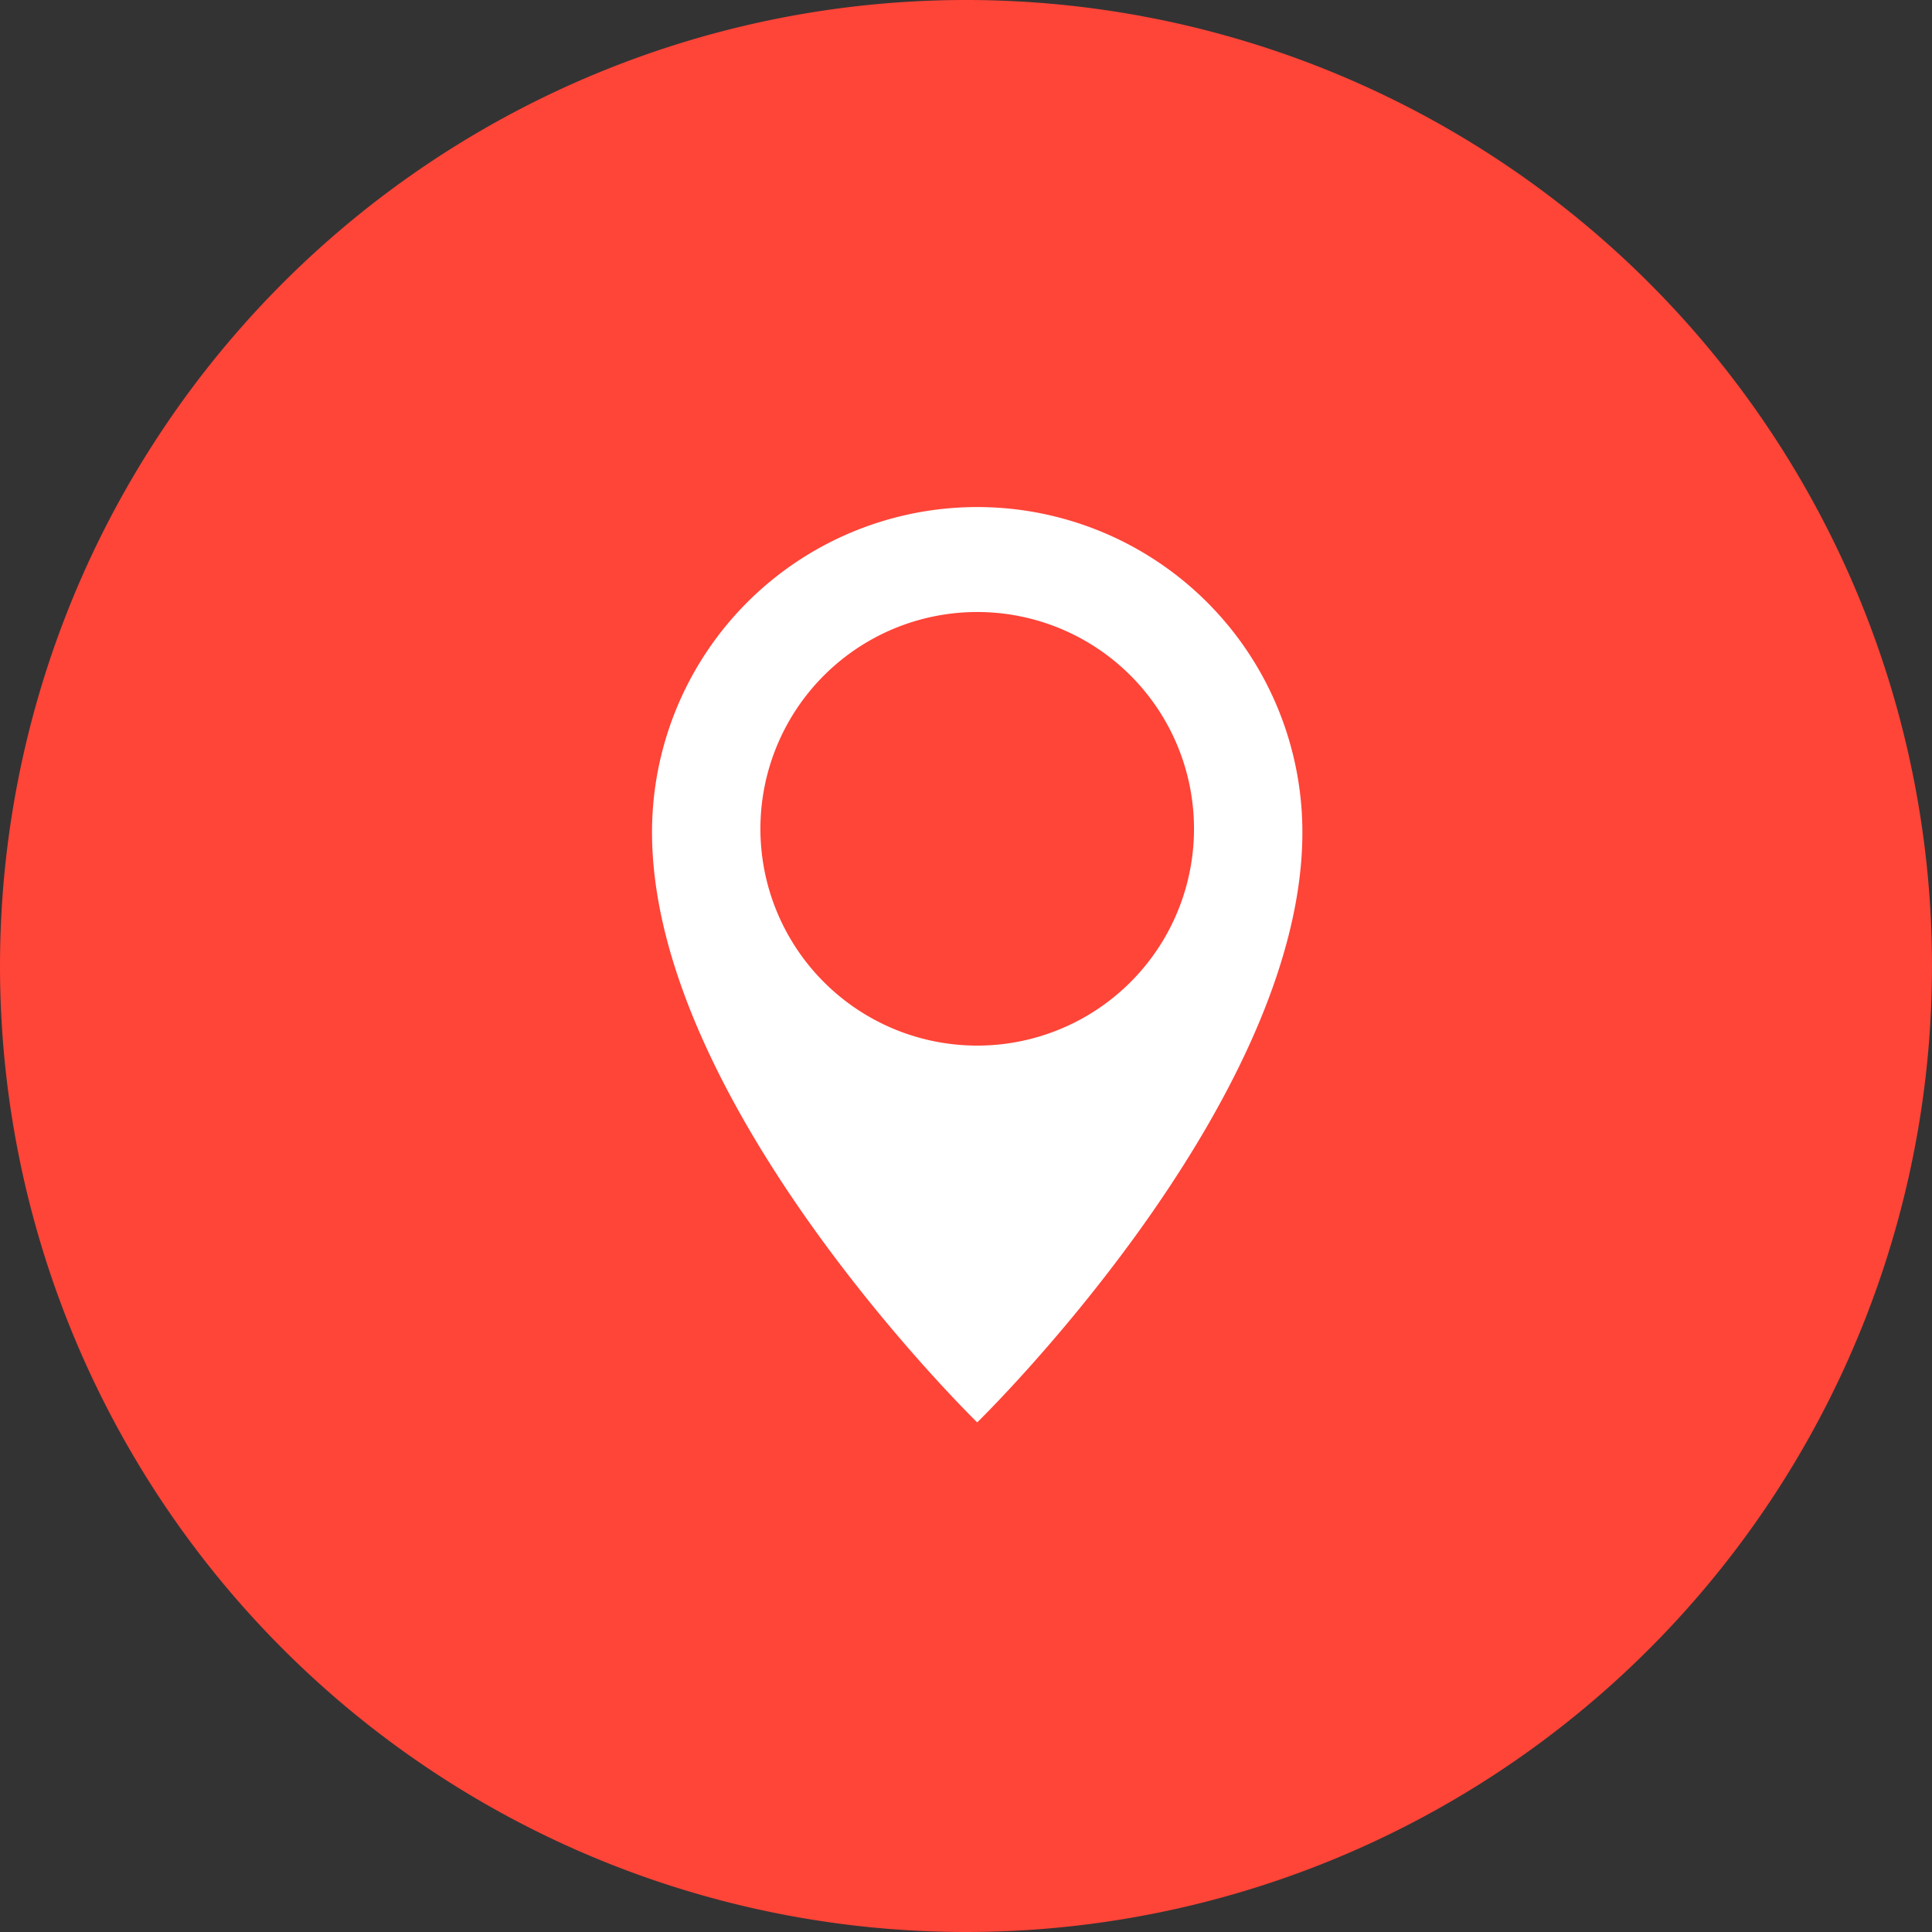 <svg xmlns="http://www.w3.org/2000/svg" width="80" height="80" viewBox="0 0 80 80">
  <rect x="0" y="0" width="80" height="80" fill="#333333" stroke="none"/>
  <g id="Grupo_60" data-name="Grupo 60" transform="translate(-563 -524)">
    <path id="Trazado_179" data-name="Trazado 179" d="M559.573,729.069a40,40,0,1,0-40-40,40,40,0,0,0,40,40" transform="translate(43.427 -125.069)" fill="#ff4438"/>
    <path id="Trazado_183" data-name="Trazado 183" d="M169.266,914.5a8.977,8.977,0,1,1,8.976-8.977,8.976,8.976,0,0,1-8.976,8.977m0-22.3A13.465,13.465,0,0,0,155.8,905.669c0,11.321,13.465,24.433,13.465,24.433s13.465-13.112,13.465-24.433A13.465,13.465,0,0,0,169.266,892.2" transform="translate(434.199 -347.204)" fill="#fff"/>
  </g>
</svg>
